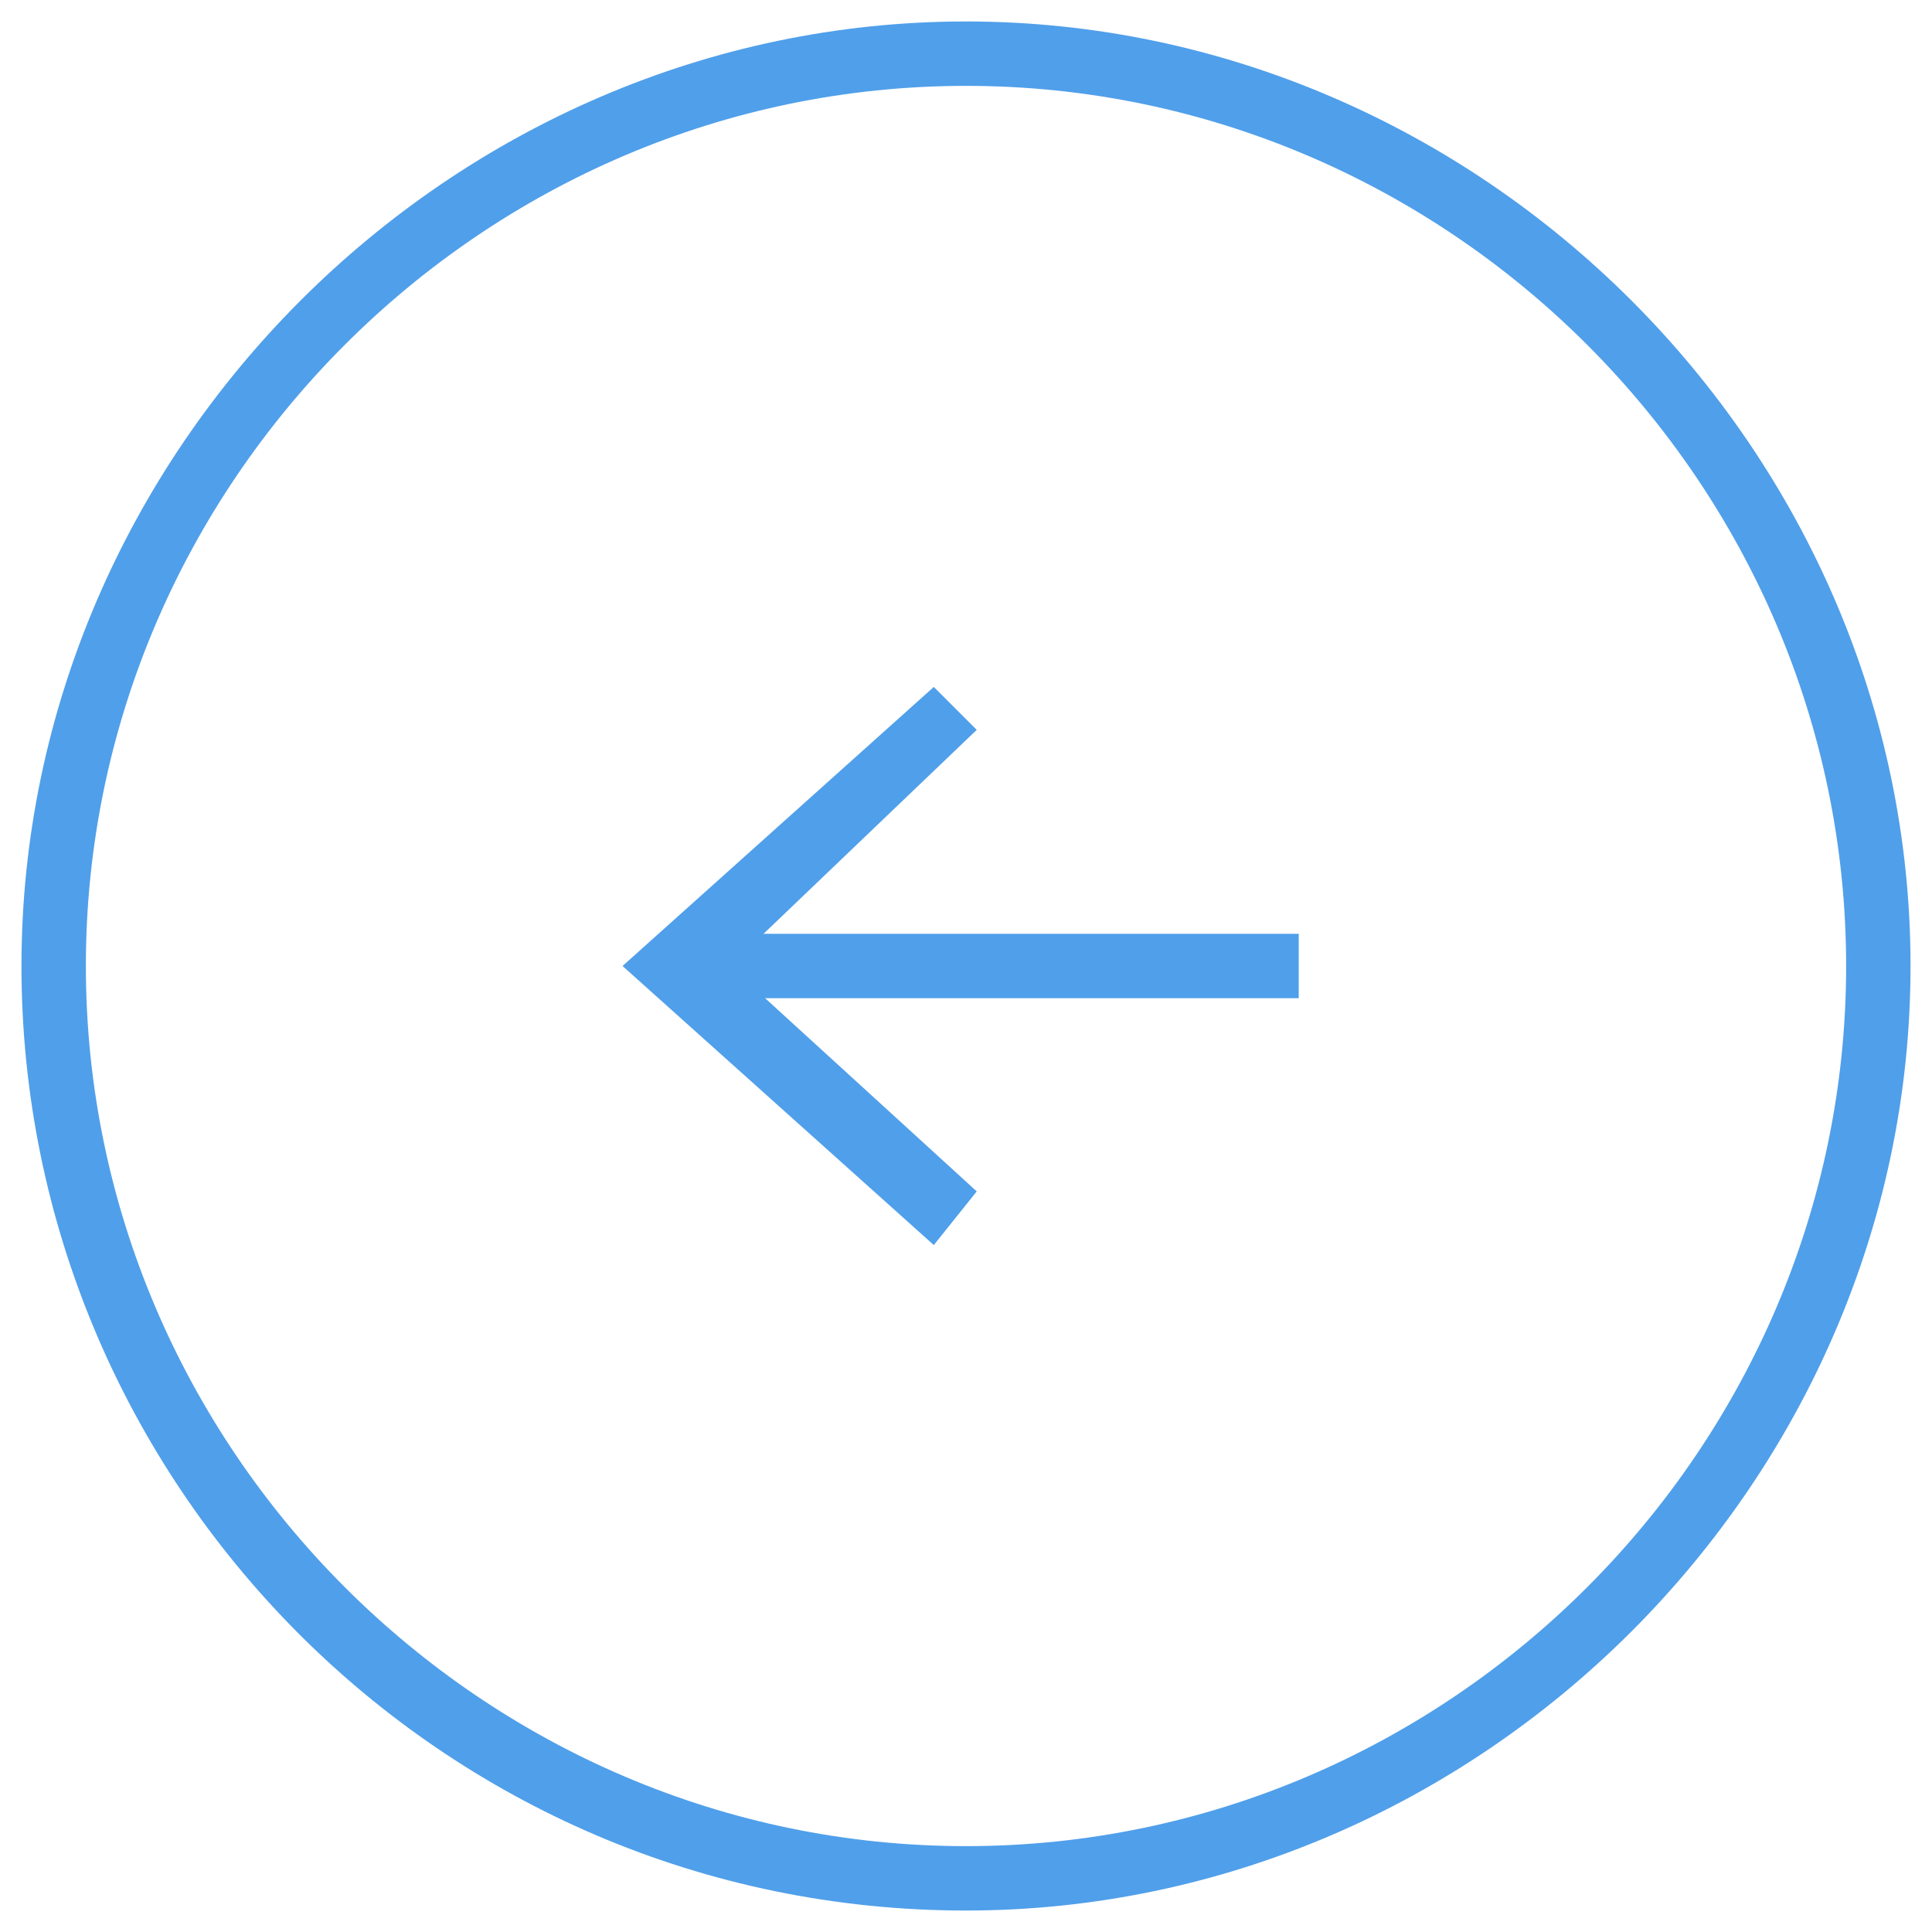 <?xml version="1.0" encoding="UTF-8"?> <!-- Generator: Adobe Illustrator 25.2.0, SVG Export Plug-In . SVG Version: 6.00 Build 0) --> <svg xmlns="http://www.w3.org/2000/svg" xmlns:xlink="http://www.w3.org/1999/xlink" id="Слой_1" x="0px" y="0px" viewBox="0 0 18 18" style="enable-background:new 0 0 18 18;" xml:space="preserve"> <style type="text/css"> .st0{opacity:0.48;fill:url(#SVGID_1_);} .st1{opacity:0.48;fill:#F4F6F9;} .st2{opacity:0.43;} .st3{fill:#FFFFFF;} .st4{fill:#B7B7B7;} .st5{fill:none;stroke:#509FEA;stroke-width:0.59;stroke-miterlimit:10;} .st6{fill:#509FEA;} .st7{fill:#C6B2B7;} .st8{fill:none;stroke:#509FEA;stroke-width:0.547;stroke-miterlimit:10;} .st9{fill:none;stroke:#FFFFFF;stroke-width:0.547;stroke-miterlimit:10;} .st10{fill:#9AD4FC;} .st11{clip-path:url(#SVGID_5_);} .st12{fill:url(#SVGID_12_);} .st13{fill:url(#SVGID_13_);} .st14{fill:url(#SVGID_14_);} .st15{fill:url(#SVGID_15_);} .st16{fill:url(#SVGID_16_);} .st17{fill:url(#SVGID_17_);} .st18{fill:url(#SVGID_18_);} .st19{fill:url(#SVGID_19_);} .st20{fill:#0C1A33;} .st21{fill:url(#SVGID_20_);} .st22{fill:url(#SVGID_21_);} .st23{fill:url(#SVGID_22_);} .st24{fill:url(#SVGID_23_);} .st25{fill:url(#SVGID_24_);} .st26{fill:url(#SVGID_25_);} .st27{fill:url(#SVGID_26_);} .st28{fill:url(#SVGID_27_);} .st29{fill:url(#SVGID_28_);} .st30{fill:url(#SVGID_29_);} .st31{fill:url(#SVGID_30_);} .st32{fill:url(#SVGID_31_);} .st33{fill:url(#SVGID_32_);} .st34{fill:#63BEFC;} .st35{fill:url(#SVGID_33_);} .st36{fill:url(#SVGID_34_);} .st37{fill:url(#SVGID_35_);} .st38{fill:url(#SVGID_36_);} .st39{fill:url(#SVGID_37_);} .st40{fill:url(#SVGID_38_);} .st41{fill:url(#SVGID_39_);} .st42{fill:url(#SVGID_40_);} .st43{fill:url(#SVGID_41_);} .st44{fill:url(#SVGID_42_);} .st45{fill:url(#SVGID_43_);} .st46{fill:url(#SVGID_44_);} .st47{fill:url(#SVGID_45_);} .st48{fill:url(#SVGID_46_);} .st49{fill:#F4F6F9;} .st50{fill:url(#SVGID_47_);} .st51{fill:url(#SVGID_48_);} .st52{fill:url(#SVGID_49_);} .st53{fill:url(#SVGID_50_);} .st54{fill:url(#SVGID_51_);} .st55{fill:url(#SVGID_52_);} .st56{fill:#16192B;} .st57{opacity:0.79;fill:#1E73D8;} .st58{fill:#84DC91;} .st59{fill:#F3EEF2;} .st60{fill:url(#SVGID_53_);} .st61{fill:none;stroke:url(#SVGID_54_);stroke-width:0.75;stroke-miterlimit:10;} .st62{fill:none;stroke:#95B8EF;stroke-width:1.109;stroke-miterlimit:10;} .st63{fill:url(#SVGID_55_);} .st64{clip-path:url(#SVGID_57_);fill:#F2F2F7;} .st65{clip-path:url(#SVGID_57_);fill:#63BEFC;} .st66{clip-path:url(#SVGID_57_);fill:#FFFFFF;} .st67{clip-path:url(#SVGID_57_);fill:#5C5C5C;} .st68{clip-path:url(#SVGID_57_);} .st69{fill:#708CFF;} .st70{opacity:0.5;fill:url(#SVGID_58_);} .st71{fill:url(#SVGID_59_);} .st72{fill:url(#SVGID_60_);} .st73{fill:url(#SVGID_61_);} .st74{fill:url(#SVGID_62_);} .st75{fill:url(#SVGID_63_);} .st76{fill:url(#SVGID_64_);} .st77{fill:url(#SVGID_65_);} .st78{fill:url(#SVGID_66_);} .st79{fill:url(#SVGID_67_);} .st80{fill:url(#SVGID_68_);} .st81{fill:url(#SVGID_69_);} .st82{fill:url(#SVGID_70_);} .st83{fill:url(#SVGID_71_);} .st84{fill:url(#SVGID_72_);} .st85{fill:url(#SVGID_73_);} .st86{fill:url(#SVGID_74_);} .st87{fill:url(#SVGID_75_);} .st88{fill:url(#SVGID_76_);} .st89{fill:url(#SVGID_77_);} .st90{fill:url(#SVGID_78_);} .st91{fill:url(#SVGID_79_);} .st92{fill:url(#SVGID_80_);} .st93{fill:url(#SVGID_81_);} .st94{fill:url(#SVGID_82_);} .st95{fill:url(#SVGID_83_);} .st96{fill:url(#SVGID_84_);} .st97{fill:url(#SVGID_85_);} .st98{fill:url(#SVGID_86_);} .st99{fill:url(#SVGID_87_);} .st100{fill:url(#SVGID_88_);} .st101{fill:url(#SVGID_89_);} .st102{fill:url(#SVGID_90_);} .st103{fill:#5594D8;} .st104{fill:#8CF1A6;} .st105{fill:url(#SVGID_99_);} .st106{fill:none;stroke:#FFFFFF;stroke-width:0.5;stroke-miterlimit:10;} .st107{opacity:0.54;fill:none;stroke:#FFFFFF;stroke-miterlimit:10;} .st108{fill:#1283E0;} .st109{opacity:0.57;} .st110{clip-path:url(#SVGID_101_);} .st111{fill:none;stroke:#FFFFFF;stroke-width:0.25;stroke-miterlimit:10;} .st112{fill:none;stroke:#3670CE;stroke-width:0.25;stroke-miterlimit:10;} .st113{fill:url(#SVGID_102_);} .st114{fill:url(#SVGID_103_);} .st115{fill:none;stroke:url(#SVGID_104_);stroke-width:0.75;stroke-miterlimit:10;} .st116{clip-path:url(#SVGID_106_);fill:#F2F2F7;} .st117{clip-path:url(#SVGID_106_);fill:#63BEFC;} .st118{clip-path:url(#SVGID_106_);fill:#FFFFFF;} .st119{clip-path:url(#SVGID_106_);fill:#5C5C5C;} .st120{clip-path:url(#SVGID_106_);} .st121{opacity:0.5;fill:url(#SVGID_107_);} .st122{fill:url(#SVGID_108_);} .st123{fill:url(#SVGID_109_);} .st124{fill:url(#SVGID_110_);} .st125{fill:url(#SVGID_111_);} .st126{fill:url(#SVGID_112_);} .st127{fill:url(#SVGID_113_);} .st128{fill:url(#SVGID_114_);} .st129{fill:url(#SVGID_115_);} .st130{fill:url(#SVGID_116_);} .st131{fill:url(#SVGID_117_);} .st132{fill:url(#SVGID_118_);} .st133{fill:url(#SVGID_119_);} .st134{fill:url(#SVGID_120_);} .st135{fill:url(#SVGID_121_);} .st136{fill:url(#SVGID_122_);} .st137{fill:url(#SVGID_123_);} .st138{fill:url(#SVGID_124_);} .st139{fill:url(#SVGID_125_);} .st140{fill:url(#SVGID_126_);} .st141{fill:url(#SVGID_127_);} .st142{fill:url(#SVGID_128_);} .st143{fill:url(#SVGID_129_);} .st144{fill:url(#SVGID_130_);} .st145{fill:url(#SVGID_131_);} .st146{fill:url(#SVGID_132_);} .st147{fill:url(#SVGID_133_);} .st148{fill:url(#SVGID_134_);} .st149{fill:url(#SVGID_135_);} .st150{fill:url(#SVGID_136_);} .st151{fill:url(#SVGID_137_);} .st152{fill:url(#SVGID_138_);} .st153{fill:url(#SVGID_139_);} .st154{fill:url(#SVGID_140_);} .st155{fill:url(#SVGID_141_);} .st156{fill:#074091;} .st157{opacity:0.28;} .st158{opacity:0.13;} .st159{fill:url(#SVGID_146_);} .st160{fill:none;stroke:#002D73;stroke-width:0.25;stroke-miterlimit:10;} .st161{fill:none;stroke:#4086C6;stroke-width:0.25;stroke-miterlimit:10;} .st162{fill:url(#SVGID_147_);} .st163{fill:url(#SVGID_148_);} .st164{fill:url(#SVGID_149_);} .st165{fill:url(#SVGID_150_);} .st166{fill:url(#SVGID_151_);} .st167{fill:#66CC72;} .st168{fill:none;stroke:#FFFFFF;stroke-width:0.5;stroke-miterlimit:10;stroke-dasharray:9.163;} .st169{clip-path:url(#SVGID_155_);fill:#F2F2F7;} .st170{clip-path:url(#SVGID_155_);fill:#20C1ED;} .st171{clip-path:url(#SVGID_155_);fill:#FFFFFF;} .st172{clip-path:url(#SVGID_155_);fill:#5C5C5C;} .st173{clip-path:url(#SVGID_155_);} .st174{opacity:0.5;fill:url(#SVGID_156_);} .st175{fill:url(#SVGID_157_);} .st176{fill:url(#SVGID_158_);} .st177{fill:url(#SVGID_159_);} .st178{fill:url(#SVGID_160_);} .st179{fill:url(#SVGID_161_);} .st180{fill:url(#SVGID_162_);} .st181{fill:url(#SVGID_163_);} .st182{fill:url(#SVGID_164_);} .st183{fill:url(#SVGID_165_);} .st184{fill:url(#SVGID_166_);} .st185{fill:url(#SVGID_167_);} .st186{fill:url(#SVGID_168_);} .st187{fill:url(#SVGID_169_);} .st188{fill:url(#SVGID_170_);} .st189{fill:url(#SVGID_171_);} .st190{fill:url(#SVGID_172_);} .st191{fill:url(#SVGID_173_);} .st192{fill:url(#SVGID_174_);} .st193{fill:url(#SVGID_175_);} .st194{fill:url(#SVGID_176_);} .st195{fill:url(#SVGID_177_);} .st196{fill:url(#SVGID_178_);} .st197{fill:url(#SVGID_179_);} .st198{fill:url(#SVGID_180_);} .st199{fill:url(#SVGID_181_);} .st200{fill:url(#SVGID_182_);} .st201{fill:url(#SVGID_183_);} .st202{fill:url(#SVGID_184_);} .st203{fill:url(#SVGID_185_);} .st204{fill:url(#SVGID_186_);} .st205{fill:url(#SVGID_187_);} .st206{fill:url(#SVGID_188_);} .st207{fill:url(#SVGID_189_);} .st208{fill:url(#SVGID_190_);} .st209{opacity:0.48;fill:url(#SVGID_191_);} .st210{opacity:0.79;clip-path:url(#SVGID_195_);} .st211{fill:#1C7BC9;} .st212{fill:url(#SVGID_196_);} .st213{fill:none;stroke:url(#SVGID_197_);stroke-width:0.75;stroke-miterlimit:10;} .st214{clip-path:url(#SVGID_199_);fill:#F2F2F7;} .st215{clip-path:url(#SVGID_199_);fill:#2BB573;} .st216{clip-path:url(#SVGID_199_);fill:#FFFFFF;} .st217{clip-path:url(#SVGID_199_);fill:#5C5C5C;} .st218{clip-path:url(#SVGID_199_);} .st219{opacity:0.5;fill:url(#SVGID_200_);} .st220{fill:url(#SVGID_201_);} .st221{fill:url(#SVGID_202_);} .st222{fill:url(#SVGID_203_);} .st223{fill:url(#SVGID_204_);} .st224{fill:url(#SVGID_205_);} .st225{fill:url(#SVGID_206_);} .st226{fill:url(#SVGID_207_);} .st227{fill:url(#SVGID_208_);} .st228{fill:url(#SVGID_209_);} .st229{fill:url(#SVGID_210_);} .st230{fill:url(#SVGID_211_);} .st231{fill:url(#SVGID_212_);} .st232{fill:url(#SVGID_213_);} .st233{fill:url(#SVGID_214_);} .st234{fill:url(#SVGID_215_);} .st235{fill:url(#SVGID_216_);} .st236{fill:url(#SVGID_217_);} .st237{fill:url(#SVGID_218_);} .st238{fill:url(#SVGID_219_);} .st239{fill:url(#SVGID_220_);} .st240{fill:url(#SVGID_221_);} .st241{fill:url(#SVGID_222_);} .st242{fill:url(#SVGID_223_);} .st243{fill:url(#SVGID_224_);} .st244{fill:url(#SVGID_225_);} .st245{fill:url(#SVGID_226_);} .st246{fill:url(#SVGID_227_);} .st247{fill:url(#SVGID_228_);} .st248{fill:url(#SVGID_229_);} .st249{fill:url(#SVGID_230_);} .st250{fill:url(#SVGID_231_);} .st251{fill:url(#SVGID_232_);} .st252{fill:url(#SVGID_233_);} .st253{fill:#C8F2D4;} .st254{opacity:0.49;} .st255{clip-path:url(#SVGID_235_);} .st256{fill:#00B15C;} .st257{opacity:0.79;fill:url(#SVGID_236_);} .st258{fill:#CAE2FF;} .st259{opacity:0.92;clip-path:url(#SVGID_238_);} .st260{opacity:0.79;fill:url(#SVGID_239_);} .st261{fill:url(#SVGID_240_);} .st262{clip-path:url(#SVGID_244_);fill:#F2F2F7;} .st263{clip-path:url(#SVGID_244_);fill:#25BA7A;} .st264{clip-path:url(#SVGID_244_);fill:#FFFFFF;} .st265{clip-path:url(#SVGID_244_);fill:#5C5C5C;} .st266{clip-path:url(#SVGID_244_);} .st267{opacity:0.5;fill:url(#SVGID_245_);} .st268{fill:url(#SVGID_246_);} .st269{fill:url(#SVGID_247_);} .st270{fill:url(#SVGID_248_);} .st271{fill:url(#SVGID_249_);} .st272{fill:url(#SVGID_250_);} .st273{fill:url(#SVGID_251_);} .st274{fill:url(#SVGID_252_);} .st275{fill:url(#SVGID_253_);} .st276{fill:url(#SVGID_254_);} .st277{fill:url(#SVGID_255_);} .st278{fill:url(#SVGID_256_);} .st279{fill:url(#SVGID_257_);} .st280{fill:url(#SVGID_258_);} .st281{fill:url(#SVGID_259_);} .st282{fill:url(#SVGID_260_);} .st283{fill:url(#SVGID_261_);} .st284{fill:url(#SVGID_262_);} .st285{fill:url(#SVGID_263_);} .st286{fill:url(#SVGID_264_);} .st287{fill:url(#SVGID_265_);} .st288{fill:url(#SVGID_266_);} .st289{fill:url(#SVGID_267_);} .st290{fill:url(#SVGID_268_);} .st291{fill:url(#SVGID_269_);} .st292{fill:url(#SVGID_270_);} .st293{fill:url(#SVGID_271_);} .st294{fill:url(#SVGID_272_);} .st295{fill:url(#SVGID_273_);} .st296{fill:url(#SVGID_274_);} .st297{fill:url(#SVGID_275_);} .st298{fill:url(#SVGID_276_);} .st299{fill:url(#SVGID_277_);} .st300{fill:url(#SVGID_278_);} .st301{fill:url(#SVGID_279_);} .st302{fill:url(#SVGID_282_);} .st303{fill:none;stroke:url(#SVGID_283_);stroke-width:0.75;stroke-miterlimit:10;} .st304{clip-path:url(#SVGID_285_);fill:#F2F2F7;} .st305{clip-path:url(#SVGID_285_);fill:#2BB573;} .st306{clip-path:url(#SVGID_285_);fill:#FFFFFF;} .st307{clip-path:url(#SVGID_285_);fill:#5C5C5C;} .st308{clip-path:url(#SVGID_285_);} .st309{opacity:0.5;fill:url(#SVGID_286_);} .st310{fill:url(#SVGID_287_);} .st311{fill:url(#SVGID_288_);} .st312{fill:url(#SVGID_289_);} .st313{fill:url(#SVGID_290_);} .st314{fill:url(#SVGID_291_);} .st315{fill:url(#SVGID_292_);} .st316{fill:url(#SVGID_293_);} .st317{fill:url(#SVGID_294_);} .st318{fill:url(#SVGID_295_);} .st319{fill:url(#SVGID_296_);} .st320{fill:url(#SVGID_297_);} .st321{fill:url(#SVGID_298_);} .st322{fill:url(#SVGID_299_);} .st323{fill:url(#SVGID_300_);} .st324{fill:url(#SVGID_301_);} .st325{fill:url(#SVGID_302_);} .st326{fill:url(#SVGID_303_);} .st327{fill:url(#SVGID_304_);} .st328{fill:url(#SVGID_305_);} .st329{fill:url(#SVGID_306_);} .st330{fill:url(#SVGID_307_);} .st331{fill:url(#SVGID_308_);} .st332{fill:url(#SVGID_309_);} .st333{fill:url(#SVGID_310_);} .st334{fill:url(#SVGID_311_);} .st335{fill:url(#SVGID_312_);} .st336{fill:url(#SVGID_313_);} .st337{fill:url(#SVGID_314_);} .st338{fill:url(#SVGID_315_);} .st339{fill:url(#SVGID_316_);} .st340{fill:url(#SVGID_317_);} .st341{fill:url(#SVGID_318_);} .st342{fill:url(#SVGID_319_);} .st343{fill:url(#SVGID_322_);} .st344{fill:url(#SVGID_323_);} .st345{fill:url(#SVGID_324_);} .st346{fill:#BEE3FD;} .st347{opacity:0.54;} .st348{clip-path:url(#SVGID_326_);} .st349{fill:#0479BE;} .st350{fill:#0795DB;} </style> <path class="st6" d="M9,17.8c-4.9,0-8.8-4-8.8-8.8s4-8.8,8.8-8.8s8.8,4,8.8,8.8S13.8,17.8,9,17.8z M9,0.8C4.5,0.8,0.8,4.5,0.8,9 s3.7,8.2,8.2,8.2s8.2-3.7,8.2-8.2S13.5,0.8,9,0.8z"></path> <g> <rect x="6.5" y="8.7" class="st6" width="5.6" height="0.6"></rect> <g> <polygon class="st6" points="8.7,11.6 9.1,11.1 6.8,9 9.1,6.8 8.7,6.4 5.8,9 "></polygon> </g> </g> </svg> 